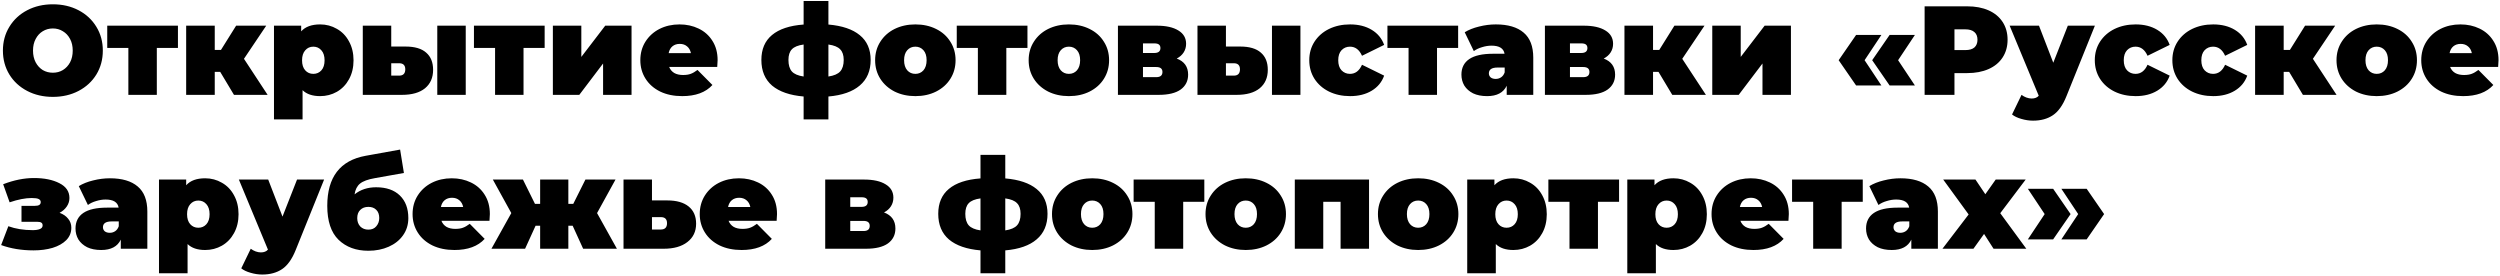 <?xml version="1.0" encoding="UTF-8"?> <svg xmlns="http://www.w3.org/2000/svg" width="1186" height="131" viewBox="0 0 1186 131" fill="none"> <path d="M25.08 45.96C20.56 45.96 16.5 45.02 12.9 43.14C9.3 41.26 6.48 38.66 4.44 35.34C2.4 31.98 1.38 28.2 1.38 24C1.38 19.8 2.4 16.04 4.44 12.72C6.48 9.36 9.3 6.74 12.9 4.86C16.5 2.98 20.56 2.04 25.08 2.04C29.6 2.04 33.66 2.98 37.26 4.86C40.86 6.74 43.68 9.36 45.72 12.72C47.76 16.04 48.78 19.8 48.78 24C48.78 28.2 47.76 31.98 45.72 35.34C43.68 38.66 40.86 41.26 37.26 43.14C33.66 45.02 29.6 45.96 25.08 45.96ZM25.08 34.5C26.84 34.5 28.42 34.08 29.82 33.24C31.26 32.36 32.4 31.14 33.24 29.58C34.08 27.98 34.5 26.12 34.5 24C34.5 21.88 34.08 20.04 33.24 18.48C32.4 16.88 31.26 15.66 29.82 14.82C28.42 13.94 26.84 13.5 25.08 13.5C23.32 13.5 21.72 13.94 20.28 14.82C18.88 15.66 17.76 16.88 16.92 18.48C16.08 20.04 15.66 21.88 15.66 24C15.66 26.12 16.08 27.98 16.92 29.58C17.76 31.14 18.88 32.36 20.28 33.24C21.72 34.08 23.32 34.5 25.08 34.5ZM84.416 22.74H74.396V45H60.896V22.74H50.876V12.18H84.416V22.74ZM104.457 34.08H101.877V45H88.317V12.18H101.877V23.7H104.817L112.017 12.18H126.297L115.737 27.9L126.957 45H110.997L104.457 34.08ZM151.877 11.58C154.757 11.58 157.397 12.28 159.797 13.68C162.237 15.04 164.157 17.02 165.557 19.62C166.997 22.22 167.717 25.22 167.717 28.62C167.717 32.02 166.997 35.02 165.557 37.62C164.157 40.18 162.237 42.16 159.797 43.56C157.397 44.92 154.757 45.6 151.877 45.6C148.237 45.6 145.457 44.66 143.537 42.78V56.64H129.977V12.18H142.877V14.88C144.837 12.68 147.837 11.58 151.877 11.58ZM148.637 35.04C150.197 35.04 151.477 34.48 152.477 33.36C153.477 32.24 153.977 30.66 153.977 28.62C153.977 26.58 153.477 25 152.477 23.88C151.477 22.72 150.197 22.14 148.637 22.14C147.077 22.14 145.797 22.72 144.797 23.88C143.797 25 143.297 26.58 143.297 28.62C143.297 30.66 143.797 32.24 144.797 33.36C145.797 34.48 147.077 35.04 148.637 35.04ZM192.386 22.08C196.746 22.08 200.006 23.04 202.166 24.96C204.366 26.84 205.466 29.56 205.466 33.12C205.466 36.84 204.186 39.76 201.626 41.88C199.066 43.96 195.426 45 190.706 45H172.106V12.18H185.606V22.08H192.386ZM207.446 12.18H220.946V45H207.446V12.18ZM189.326 35.88C191.286 35.88 192.266 34.88 192.266 32.88C192.266 30.96 191.286 30 189.326 30H185.606V35.88H189.326ZM258.381 22.74H248.361V45H234.861V22.74H224.841V12.18H258.381V22.74ZM262.282 12.18H275.782V27L287.122 12.18H299.602V45H286.102V30.12L274.822 45H262.282V12.18ZM340.434 28.56C340.434 28.76 340.374 29.82 340.254 31.74H317.454C317.934 32.98 318.734 33.94 319.854 34.62C320.974 35.26 322.374 35.58 324.054 35.58C325.494 35.58 326.694 35.4 327.654 35.04C328.654 34.68 329.734 34.06 330.894 33.18L337.974 40.32C334.774 43.84 329.994 45.6 323.634 45.6C319.674 45.6 316.194 44.88 313.194 43.44C310.194 41.96 307.874 39.92 306.234 37.32C304.594 34.72 303.774 31.8 303.774 28.56C303.774 25.28 304.574 22.36 306.174 19.8C307.814 17.2 310.034 15.18 312.834 13.74C315.674 12.3 318.854 11.58 322.374 11.58C325.694 11.58 328.714 12.24 331.434 13.56C334.194 14.88 336.374 16.82 337.974 19.38C339.614 21.94 340.434 25 340.434 28.56ZM322.494 20.82C321.094 20.82 319.934 21.2 319.014 21.96C318.094 22.72 317.494 23.8 317.214 25.2H327.774C327.494 23.84 326.894 22.78 325.974 22.02C325.054 21.22 323.894 20.82 322.494 20.82ZM413.037 28.44C413.037 33.6 411.317 37.64 407.877 40.56C404.477 43.48 399.517 45.22 392.997 45.78V56.64H381.237V45.78C374.717 45.22 369.737 43.5 366.297 40.62C362.897 37.7 361.197 33.64 361.197 28.44C361.197 23.36 362.877 19.42 366.237 16.62C369.637 13.78 374.637 12.12 381.237 11.64V0.48H392.997V11.64C399.517 12.2 404.477 13.88 407.877 16.68C411.317 19.48 413.037 23.4 413.037 28.44ZM374.037 28.44C374.037 30.84 374.577 32.66 375.657 33.9C376.737 35.1 378.597 35.9 381.237 36.3V21.12C378.597 21.48 376.737 22.24 375.657 23.4C374.577 24.52 374.037 26.2 374.037 28.44ZM392.997 36.3C395.637 35.9 397.497 35.1 398.577 33.9C399.697 32.66 400.257 30.84 400.257 28.44C400.257 26.2 399.697 24.52 398.577 23.4C397.497 22.24 395.637 21.48 392.997 21.12V36.3ZM434.241 45.6C430.601 45.6 427.321 44.88 424.401 43.44C421.521 41.96 419.261 39.94 417.621 37.38C415.981 34.78 415.161 31.84 415.161 28.56C415.161 25.28 415.981 22.36 417.621 19.8C419.261 17.2 421.521 15.18 424.401 13.74C427.321 12.3 430.601 11.58 434.241 11.58C437.921 11.58 441.201 12.3 444.081 13.74C447.001 15.18 449.261 17.2 450.861 19.8C452.501 22.36 453.321 25.28 453.321 28.56C453.321 31.84 452.501 34.78 450.861 37.38C449.261 39.94 447.001 41.96 444.081 43.44C441.201 44.88 437.921 45.6 434.241 45.6ZM434.241 35.04C435.801 35.04 437.081 34.48 438.081 33.36C439.081 32.2 439.581 30.6 439.581 28.56C439.581 26.52 439.081 24.94 438.081 23.82C437.081 22.7 435.801 22.14 434.241 22.14C432.681 22.14 431.401 22.7 430.401 23.82C429.401 24.94 428.901 26.52 428.901 28.56C428.901 30.6 429.401 32.2 430.401 33.36C431.401 34.48 432.681 35.04 434.241 35.04ZM487.424 22.74H477.404V45H463.904V22.74H453.884V12.18H487.424V22.74ZM507.073 45.6C503.433 45.6 500.153 44.88 497.233 43.44C494.353 41.96 492.093 39.94 490.453 37.38C488.813 34.78 487.993 31.84 487.993 28.56C487.993 25.28 488.813 22.36 490.453 19.8C492.093 17.2 494.353 15.18 497.233 13.74C500.153 12.3 503.433 11.58 507.073 11.58C510.753 11.58 514.033 12.3 516.913 13.74C519.833 15.18 522.093 17.2 523.693 19.8C525.333 22.36 526.153 25.28 526.153 28.56C526.153 31.84 525.333 34.78 523.693 37.38C522.093 39.94 519.833 41.96 516.913 43.44C514.033 44.88 510.753 45.6 507.073 45.6ZM507.073 35.04C508.633 35.04 509.913 34.48 510.913 33.36C511.913 32.2 512.413 30.6 512.413 28.56C512.413 26.52 511.913 24.94 510.913 23.82C509.913 22.7 508.633 22.14 507.073 22.14C505.513 22.14 504.233 22.7 503.233 23.82C502.233 24.94 501.733 26.52 501.733 28.56C501.733 30.6 502.233 32.2 503.233 33.36C504.233 34.48 505.513 35.04 507.073 35.04ZM558.248 27.78C561.848 29.14 563.648 31.68 563.648 35.4C563.648 38.4 562.468 40.76 560.108 42.48C557.748 44.16 554.288 45 549.728 45H530.348V12.18H548.768C553.168 12.18 556.588 12.94 559.028 14.46C561.468 15.94 562.688 18.04 562.688 20.76C562.688 22.28 562.308 23.64 561.548 24.84C560.788 26.04 559.688 27.02 558.248 27.78ZM542.228 25.14H547.568C549.528 25.14 550.508 24.36 550.508 22.8C550.508 22.04 550.268 21.48 549.788 21.12C549.348 20.76 548.608 20.58 547.568 20.58H542.228V25.14ZM548.528 36.6C550.488 36.6 551.468 35.78 551.468 34.14C551.468 32.58 550.488 31.8 548.528 31.8H542.228V36.6H548.528ZM588.362 22.08C592.722 22.08 595.982 23.04 598.142 24.96C600.342 26.84 601.442 29.56 601.442 33.12C601.442 36.84 600.162 39.76 597.602 41.88C595.042 43.96 591.402 45 586.682 45H568.082V12.18H581.582V22.08H588.362ZM603.422 12.18H616.922V45H603.422V12.18ZM585.302 35.88C587.262 35.88 588.242 34.88 588.242 32.88C588.242 30.96 587.262 30 585.302 30H581.582V35.88H585.302ZM640.498 45.6C636.778 45.6 633.438 44.88 630.478 43.44C627.558 42 625.258 39.98 623.578 37.38C621.938 34.78 621.118 31.84 621.118 28.56C621.118 25.28 621.938 22.36 623.578 19.8C625.258 17.2 627.558 15.18 630.478 13.74C633.438 12.3 636.778 11.58 640.498 11.58C644.498 11.58 647.918 12.44 650.758 14.16C653.598 15.88 655.558 18.26 656.638 21.3L646.138 26.46C644.858 23.58 642.958 22.14 640.438 22.14C638.838 22.14 637.498 22.7 636.418 23.82C635.378 24.94 634.858 26.52 634.858 28.56C634.858 30.64 635.378 32.24 636.418 33.36C637.498 34.48 638.838 35.04 640.438 35.04C642.958 35.04 644.858 33.6 646.138 30.72L656.638 35.88C655.558 38.92 653.598 41.3 650.758 43.02C647.918 44.74 644.498 45.6 640.498 45.6ZM691.74 22.74H681.72V45H668.22V22.74H658.2V12.18H691.74V22.74ZM709.621 11.58C715.381 11.58 719.781 12.88 722.821 15.48C725.861 18.04 727.381 22 727.381 27.36V45H714.781V40.68C713.221 43.96 710.121 45.6 705.481 45.6C702.881 45.6 700.661 45.16 698.821 44.28C697.021 43.36 695.641 42.14 694.681 40.62C693.761 39.06 693.301 37.32 693.301 35.4C693.301 32.16 694.541 29.7 697.021 28.02C699.501 26.34 703.261 25.5 708.301 25.5H713.761C713.321 22.94 711.261 21.66 707.581 21.66C706.101 21.66 704.601 21.9 703.081 22.38C701.561 22.82 700.261 23.44 699.181 24.24L694.861 15.3C696.741 14.14 699.001 13.24 701.641 12.6C704.321 11.92 706.981 11.58 709.621 11.58ZM709.561 37.44C710.521 37.44 711.381 37.18 712.141 36.66C712.901 36.14 713.461 35.36 713.821 34.32V32.04H710.461C707.701 32.04 706.321 32.96 706.321 34.8C706.321 35.56 706.601 36.2 707.161 36.72C707.761 37.2 708.561 37.44 709.561 37.44ZM760.807 27.78C764.407 29.14 766.207 31.68 766.207 35.4C766.207 38.4 765.027 40.76 762.667 42.48C760.307 44.16 756.847 45 752.287 45H732.907V12.18H751.327C755.727 12.18 759.147 12.94 761.587 14.46C764.027 15.94 765.247 18.04 765.247 20.76C765.247 22.28 764.867 23.64 764.107 24.84C763.347 26.04 762.247 27.02 760.807 27.78ZM744.787 25.14H750.127C752.087 25.14 753.067 24.36 753.067 22.8C753.067 22.04 752.827 21.48 752.347 21.12C751.907 20.76 751.167 20.58 750.127 20.58H744.787V25.14ZM751.087 36.6C753.047 36.6 754.027 35.78 754.027 34.14C754.027 32.58 753.047 31.8 751.087 31.8H744.787V36.6H751.087ZM786.781 34.08H784.201V45H770.641V12.18H784.201V23.7H787.141L794.341 12.18H808.621L798.061 27.9L809.281 45H793.321L786.781 34.08ZM812.301 12.18H825.801V27L837.141 12.18H849.621V45H836.121V30.12L824.841 45H812.301V12.18ZM872.262 28.56L880.542 16.56H892.542L884.562 28.56L892.542 40.56H880.542L872.262 28.56ZM888.162 28.56L896.442 16.56H908.442L900.462 28.56L908.442 40.56H896.442L888.162 28.56ZM933.256 3C937.136 3 940.516 3.64 943.396 4.92C946.276 6.2 948.496 8.04 950.056 10.44C951.616 12.84 952.396 15.64 952.396 18.84C952.396 22.04 951.616 24.84 950.056 27.24C948.496 29.64 946.276 31.48 943.396 32.76C940.516 34.04 937.136 34.68 933.256 34.68H927.196V45H913.036V3H933.256ZM932.356 23.76C934.276 23.76 935.716 23.34 936.676 22.5C937.636 21.62 938.116 20.4 938.116 18.84C938.116 17.28 937.636 16.08 936.676 15.24C935.716 14.36 934.276 13.92 932.356 13.92H927.196V23.76H932.356ZM993.815 12.18L980.315 45.66C978.595 49.94 976.455 52.94 973.895 54.66C971.335 56.38 968.195 57.24 964.475 57.24C962.635 57.24 960.775 56.96 958.895 56.4C957.055 55.88 955.595 55.18 954.515 54.3L959.015 45C959.695 45.52 960.455 45.94 961.295 46.26C962.175 46.58 963.015 46.74 963.815 46.74C965.295 46.74 966.415 46.3 967.175 45.42L953.375 12.18H967.295L974.075 29.76L980.975 12.18H993.815ZM1013.15 45.6C1009.43 45.6 1006.09 44.88 1003.13 43.44C1000.21 42 997.914 39.98 996.234 37.38C994.594 34.78 993.774 31.84 993.774 28.56C993.774 25.28 994.594 22.36 996.234 19.8C997.914 17.2 1000.21 15.18 1003.13 13.74C1006.09 12.3 1009.43 11.58 1013.15 11.58C1017.15 11.58 1020.57 12.44 1023.41 14.16C1026.25 15.88 1028.21 18.26 1029.29 21.3L1018.79 26.46C1017.51 23.58 1015.61 22.14 1013.09 22.14C1011.49 22.14 1010.15 22.7 1009.07 23.82C1008.03 24.94 1007.51 26.52 1007.51 28.56C1007.51 30.64 1008.03 32.24 1009.07 33.36C1010.15 34.48 1011.49 35.04 1013.09 35.04C1015.61 35.04 1017.51 33.6 1018.79 30.72L1029.29 35.88C1028.21 38.92 1026.25 41.3 1023.41 43.02C1020.57 44.74 1017.15 45.6 1013.15 45.6ZM1049.95 45.6C1046.23 45.6 1042.89 44.88 1039.93 43.44C1037.01 42 1034.71 39.98 1033.03 37.38C1031.39 34.78 1030.57 31.84 1030.57 28.56C1030.57 25.28 1031.39 22.36 1033.03 19.8C1034.71 17.2 1037.01 15.18 1039.93 13.74C1042.89 12.3 1046.23 11.58 1049.95 11.58C1053.95 11.58 1057.37 12.44 1060.21 14.16C1063.05 15.88 1065.01 18.26 1066.09 21.3L1055.59 26.46C1054.31 23.58 1052.41 22.14 1049.89 22.14C1048.29 22.14 1046.95 22.7 1045.87 23.82C1044.83 24.94 1044.31 26.52 1044.31 28.56C1044.31 30.64 1044.83 32.24 1045.87 33.36C1046.95 34.48 1048.29 35.04 1049.89 35.04C1052.41 35.04 1054.31 33.6 1055.59 30.72L1066.09 35.88C1065.01 38.92 1063.05 41.3 1060.21 43.02C1057.37 44.74 1053.95 45.6 1049.95 45.6ZM1085.96 34.08H1083.38V45H1069.82V12.18H1083.38V23.7H1086.32L1093.52 12.18H1107.8L1097.24 27.9L1108.46 45H1092.5L1085.96 34.08ZM1127.52 45.6C1123.88 45.6 1120.6 44.88 1117.68 43.44C1114.8 41.96 1112.54 39.94 1110.9 37.38C1109.26 34.78 1108.44 31.84 1108.44 28.56C1108.44 25.28 1109.26 22.36 1110.9 19.8C1112.54 17.2 1114.8 15.18 1117.68 13.74C1120.6 12.3 1123.88 11.58 1127.52 11.58C1131.2 11.58 1134.48 12.3 1137.36 13.74C1140.28 15.18 1142.54 17.2 1144.14 19.8C1145.78 22.36 1146.6 25.28 1146.6 28.56C1146.6 31.84 1145.78 34.78 1144.14 37.38C1142.54 39.94 1140.28 41.96 1137.36 43.44C1134.48 44.88 1131.2 45.6 1127.52 45.6ZM1127.52 35.04C1129.08 35.04 1130.36 34.48 1131.36 33.36C1132.36 32.2 1132.86 30.6 1132.86 28.56C1132.86 26.52 1132.36 24.94 1131.36 23.82C1130.36 22.7 1129.08 22.14 1127.52 22.14C1125.96 22.14 1124.68 22.7 1123.68 23.82C1122.68 24.94 1122.18 26.52 1122.18 28.56C1122.18 30.6 1122.68 32.2 1123.68 33.36C1124.68 34.48 1125.96 35.04 1127.52 35.04ZM1185.3 28.56C1185.3 28.76 1185.24 29.82 1185.12 31.74H1162.32C1162.8 32.98 1163.6 33.94 1164.72 34.62C1165.84 35.26 1167.24 35.58 1168.92 35.58C1170.36 35.58 1171.56 35.4 1172.52 35.04C1173.52 34.68 1174.6 34.06 1175.76 33.18L1182.84 40.32C1179.64 43.84 1174.86 45.6 1168.5 45.6C1164.54 45.6 1161.06 44.88 1158.06 43.44C1155.06 41.96 1152.74 39.92 1151.1 37.32C1149.46 34.72 1148.64 31.8 1148.64 28.56C1148.64 25.28 1149.44 22.36 1151.04 19.8C1152.68 17.2 1154.9 15.18 1157.7 13.74C1160.54 12.3 1163.72 11.58 1167.24 11.58C1170.56 11.58 1173.58 12.24 1176.3 13.56C1179.06 14.88 1181.24 16.82 1182.84 19.38C1184.48 21.94 1185.3 25 1185.3 28.56ZM1167.36 20.82C1165.96 20.82 1164.8 21.2 1163.88 21.96C1162.96 22.72 1162.36 23.8 1162.08 25.2H1172.64C1172.36 23.84 1171.76 22.78 1170.84 22.02C1169.92 21.22 1168.76 20.82 1167.36 20.82ZM28.26 100.96C30.02 101.6 31.38 102.54 32.34 103.78C33.34 104.98 33.84 106.4 33.84 108.04C33.84 110.32 33.04 112.28 31.44 113.92C29.84 115.52 27.68 116.74 24.96 117.58C22.24 118.38 19.22 118.78 15.9 118.78C10.26 118.78 5.14 117.94 0.54 116.26L3.96 107.32C7.36 108.56 11.22 109.18 15.54 109.18C16.98 109.18 18.12 109 18.96 108.64C19.8 108.28 20.22 107.72 20.22 106.96C20.22 106.32 20.02 105.88 19.62 105.64C19.26 105.36 18.62 105.22 17.7 105.22H10.2V97.66H16.44C17.44 97.66 18.16 97.52 18.6 97.24C19.08 96.96 19.32 96.5 19.32 95.86C19.32 95.22 19 94.74 18.36 94.42C17.72 94.1 16.62 93.94 15.06 93.94C12.06 93.94 8.56 94.62 4.56 95.98L1.5 87.4C6.58 85.44 11.44 84.46 16.08 84.46C21 84.46 25.04 85.28 28.2 86.92C31.36 88.52 32.94 90.86 32.94 93.94C32.94 95.38 32.52 96.72 31.68 97.96C30.84 99.2 29.7 100.2 28.26 100.96ZM52.141 84.58C57.901 84.58 62.3 85.88 65.341 88.48C68.38 91.04 69.9 95 69.9 100.36V118H57.3V113.68C55.74 116.96 52.641 118.6 48.001 118.6C45.401 118.6 43.181 118.16 41.34 117.28C39.541 116.36 38.16 115.14 37.2 113.62C36.281 112.06 35.821 110.32 35.821 108.4C35.821 105.16 37.06 102.7 39.541 101.02C42.02 99.34 45.781 98.5 50.821 98.5H56.281C55.84 95.94 53.781 94.66 50.1 94.66C48.62 94.66 47.12 94.9 45.6 95.38C44.081 95.82 42.781 96.44 41.7 97.24L37.38 88.3C39.261 87.14 41.52 86.24 44.16 85.6C46.84 84.92 49.501 84.58 52.141 84.58ZM52.081 110.44C53.041 110.44 53.901 110.18 54.66 109.66C55.42 109.14 55.98 108.36 56.34 107.32V105.04H52.98C50.221 105.04 48.84 105.96 48.84 107.8C48.84 108.56 49.12 109.2 49.681 109.72C50.281 110.2 51.081 110.44 52.081 110.44ZM97.326 84.58C100.206 84.58 102.846 85.28 105.246 86.68C107.686 88.04 109.606 90.02 111.006 92.62C112.446 95.22 113.166 98.22 113.166 101.62C113.166 105.02 112.446 108.02 111.006 110.62C109.606 113.18 107.686 115.16 105.246 116.56C102.846 117.92 100.206 118.6 97.326 118.6C93.686 118.6 90.906 117.66 88.986 115.78V129.64H75.426V85.18H88.326V87.88C90.286 85.68 93.286 84.58 97.326 84.58ZM94.086 108.04C95.646 108.04 96.926 107.48 97.926 106.36C98.926 105.24 99.426 103.66 99.426 101.62C99.426 99.58 98.926 98 97.926 96.88C96.926 95.72 95.646 95.14 94.086 95.14C92.526 95.14 91.246 95.72 90.246 96.88C89.246 98 88.746 99.58 88.746 101.62C88.746 103.66 89.246 105.24 90.246 106.36C91.246 107.48 92.526 108.04 94.086 108.04ZM153.756 85.18L140.256 118.66C138.536 122.94 136.396 125.94 133.836 127.66C131.276 129.38 128.136 130.24 124.416 130.24C122.576 130.24 120.716 129.96 118.836 129.4C116.996 128.88 115.536 128.18 114.456 127.3L118.956 118C119.636 118.52 120.396 118.94 121.236 119.26C122.116 119.58 122.956 119.74 123.756 119.74C125.236 119.74 126.356 119.3 127.116 118.42L113.316 85.18H127.236L134.016 102.76L140.916 85.18H153.756ZM178.414 88.84C183.254 88.84 187.014 90.14 189.694 92.74C192.374 95.34 193.714 98.92 193.714 103.48C193.714 106.56 192.874 109.28 191.194 111.64C189.554 113.96 187.294 115.76 184.414 117.04C181.534 118.32 178.314 118.96 174.754 118.96C168.914 118.96 164.194 117.22 160.594 113.74C157.034 110.26 155.254 104.9 155.254 97.66C155.254 84.02 161.334 76.1 173.494 73.9L189.814 70.96L191.614 82.06L177.814 84.52C174.574 85.08 172.234 85.94 170.794 87.1C169.394 88.26 168.534 89.96 168.214 92.2C171.014 89.96 174.414 88.84 178.414 88.84ZM174.754 108.94C176.394 108.94 177.654 108.4 178.534 107.32C179.454 106.24 179.914 104.94 179.914 103.42C179.914 101.74 179.434 100.44 178.474 99.52C177.554 98.6 176.314 98.14 174.754 98.14C173.154 98.14 171.874 98.62 170.914 99.58C169.954 100.5 169.474 101.8 169.474 103.48C169.474 105.08 169.954 106.4 170.914 107.44C171.914 108.44 173.194 108.94 174.754 108.94ZM232.387 101.56C232.387 101.76 232.327 102.82 232.207 104.74H209.407C209.887 105.98 210.687 106.94 211.807 107.62C212.927 108.26 214.327 108.58 216.007 108.58C217.447 108.58 218.647 108.4 219.607 108.04C220.607 107.68 221.687 107.06 222.847 106.18L229.927 113.32C226.727 116.84 221.947 118.6 215.587 118.6C211.627 118.6 208.147 117.88 205.147 116.44C202.147 114.96 199.827 112.92 198.187 110.32C196.547 107.72 195.727 104.8 195.727 101.56C195.727 98.28 196.527 95.36 198.127 92.8C199.767 90.2 201.987 88.18 204.787 86.74C207.627 85.3 210.807 84.58 214.327 84.58C217.647 84.58 220.667 85.24 223.387 86.56C226.147 87.88 228.327 89.82 229.927 92.38C231.567 94.94 232.387 98 232.387 101.56ZM214.447 93.82C213.047 93.82 211.887 94.2 210.967 94.96C210.047 95.72 209.447 96.8 209.167 98.2H219.727C219.447 96.84 218.847 95.78 217.927 95.02C217.007 94.22 215.847 93.82 214.447 93.82ZM271.663 107.08H269.623V118H256.243V107.08H254.083L249.103 118H233.143L242.563 101.08L233.803 85.18H248.083L253.783 96.7H256.243V85.18H269.623V96.7H271.963L277.723 85.18H292.003L283.243 101.08L292.663 118H276.643L271.663 107.08ZM316.557 95.08C320.957 95.08 324.337 96.04 326.697 97.96C329.057 99.88 330.237 102.6 330.237 106.12C330.237 109.8 328.857 112.7 326.097 114.82C323.377 116.94 319.637 118 314.877 118H295.797V85.18H309.297V95.08H316.557ZM313.497 108.88C315.457 108.88 316.437 107.88 316.437 105.88C316.437 103.96 315.457 103 313.497 103H309.297V108.88H313.497ZM368.618 101.56C368.618 101.76 368.558 102.82 368.438 104.74H345.638C346.118 105.98 346.918 106.94 348.038 107.62C349.158 108.26 350.558 108.58 352.238 108.58C353.678 108.58 354.878 108.4 355.838 108.04C356.838 107.68 357.918 107.06 359.078 106.18L366.158 113.32C362.958 116.84 358.178 118.6 351.818 118.6C347.858 118.6 344.378 117.88 341.378 116.44C338.378 114.96 336.058 112.92 334.418 110.32C332.778 107.72 331.958 104.8 331.958 101.56C331.958 98.28 332.758 95.36 334.358 92.8C335.998 90.2 338.218 88.18 341.018 86.74C343.858 85.3 347.038 84.58 350.558 84.58C353.878 84.58 356.898 85.24 359.618 86.56C362.378 87.88 364.558 89.82 366.158 92.38C367.798 94.94 368.618 98 368.618 101.56ZM350.678 93.82C349.278 93.82 348.118 94.2 347.198 94.96C346.278 95.72 345.678 96.8 345.398 98.2H355.958C355.678 96.84 355.078 95.78 354.158 95.02C353.238 94.22 352.078 93.82 350.678 93.82ZM419.381 100.78C422.981 102.14 424.781 104.68 424.781 108.4C424.781 111.4 423.601 113.76 421.241 115.48C418.881 117.16 415.421 118 410.861 118H391.481V85.18H409.901C414.301 85.18 417.721 85.94 420.161 87.46C422.601 88.94 423.821 91.04 423.821 93.76C423.821 95.28 423.441 96.64 422.681 97.84C421.921 99.04 420.821 100.02 419.381 100.78ZM403.361 98.14H408.701C410.661 98.14 411.641 97.36 411.641 95.8C411.641 95.04 411.401 94.48 410.921 94.12C410.481 93.76 409.741 93.58 408.701 93.58H403.361V98.14ZM409.661 109.6C411.621 109.6 412.601 108.78 412.601 107.14C412.601 105.58 411.621 104.8 409.661 104.8H403.361V109.6H409.661ZM496.943 101.44C496.943 106.6 495.223 110.64 491.783 113.56C488.383 116.48 483.423 118.22 476.903 118.78V129.64H465.143V118.78C458.623 118.22 453.643 116.5 450.203 113.62C446.803 110.7 445.103 106.64 445.103 101.44C445.103 96.36 446.783 92.42 450.143 89.62C453.543 86.78 458.543 85.12 465.143 84.64V73.48H476.903V84.64C483.423 85.2 488.383 86.88 491.783 89.68C495.223 92.48 496.943 96.4 496.943 101.44ZM457.943 101.44C457.943 103.84 458.483 105.66 459.563 106.9C460.643 108.1 462.503 108.9 465.143 109.3V94.12C462.503 94.48 460.643 95.24 459.563 96.4C458.483 97.52 457.943 99.2 457.943 101.44ZM476.903 109.3C479.543 108.9 481.403 108.1 482.483 106.9C483.603 105.66 484.163 103.84 484.163 101.44C484.163 99.2 483.603 97.52 482.483 96.4C481.403 95.24 479.543 94.48 476.903 94.12V109.3ZM518.147 118.6C514.507 118.6 511.227 117.88 508.307 116.44C505.427 114.96 503.167 112.94 501.527 110.38C499.887 107.78 499.067 104.84 499.067 101.56C499.067 98.28 499.887 95.36 501.527 92.8C503.167 90.2 505.427 88.18 508.307 86.74C511.227 85.3 514.507 84.58 518.147 84.58C521.827 84.58 525.107 85.3 527.987 86.74C530.907 88.18 533.167 90.2 534.767 92.8C536.407 95.36 537.227 98.28 537.227 101.56C537.227 104.84 536.407 107.78 534.767 110.38C533.167 112.94 530.907 114.96 527.987 116.44C525.107 117.88 521.827 118.6 518.147 118.6ZM518.147 108.04C519.707 108.04 520.987 107.48 521.987 106.36C522.987 105.2 523.487 103.6 523.487 101.56C523.487 99.52 522.987 97.94 521.987 96.82C520.987 95.7 519.707 95.14 518.147 95.14C516.587 95.14 515.307 95.7 514.307 96.82C513.307 97.94 512.807 99.52 512.807 101.56C512.807 103.6 513.307 105.2 514.307 106.36C515.307 107.48 516.587 108.04 518.147 108.04ZM571.33 95.74H561.31V118H547.81V95.74H537.79V85.18H571.33V95.74ZM590.979 118.6C587.339 118.6 584.059 117.88 581.139 116.44C578.259 114.96 575.999 112.94 574.359 110.38C572.719 107.78 571.899 104.84 571.899 101.56C571.899 98.28 572.719 95.36 574.359 92.8C575.999 90.2 578.259 88.18 581.139 86.74C584.059 85.3 587.339 84.58 590.979 84.58C594.659 84.58 597.939 85.3 600.819 86.74C603.739 88.18 605.999 90.2 607.599 92.8C609.239 95.36 610.059 98.28 610.059 101.56C610.059 104.84 609.239 107.78 607.599 110.38C605.999 112.94 603.739 114.96 600.819 116.44C597.939 117.88 594.659 118.6 590.979 118.6ZM590.979 108.04C592.539 108.04 593.819 107.48 594.819 106.36C595.819 105.2 596.319 103.6 596.319 101.56C596.319 99.52 595.819 97.94 594.819 96.82C593.819 95.7 592.539 95.14 590.979 95.14C589.419 95.14 588.139 95.7 587.139 96.82C586.139 97.94 585.639 99.52 585.639 101.56C585.639 103.6 586.139 105.2 587.139 106.36C588.139 107.48 589.419 108.04 590.979 108.04ZM649.474 85.18V118H635.974V95.74H627.754V118H614.254V85.18H649.474ZM672.776 118.6C669.136 118.6 665.856 117.88 662.936 116.44C660.056 114.96 657.796 112.94 656.156 110.38C654.516 107.78 653.696 104.84 653.696 101.56C653.696 98.28 654.516 95.36 656.156 92.8C657.796 90.2 660.056 88.18 662.936 86.74C665.856 85.3 669.136 84.58 672.776 84.58C676.456 84.58 679.736 85.3 682.616 86.74C685.536 88.18 687.796 90.2 689.396 92.8C691.036 95.36 691.856 98.28 691.856 101.56C691.856 104.84 691.036 107.78 689.396 110.38C687.796 112.94 685.536 114.96 682.616 116.44C679.736 117.88 676.456 118.6 672.776 118.6ZM672.776 108.04C674.336 108.04 675.616 107.48 676.616 106.36C677.616 105.2 678.116 103.6 678.116 101.56C678.116 99.52 677.616 97.94 676.616 96.82C675.616 95.7 674.336 95.14 672.776 95.14C671.216 95.14 669.936 95.7 668.936 96.82C667.936 97.94 667.436 99.52 667.436 101.56C667.436 103.6 667.936 105.2 668.936 106.36C669.936 107.48 671.216 108.04 672.776 108.04ZM717.951 84.58C720.831 84.58 723.471 85.28 725.871 86.68C728.311 88.04 730.231 90.02 731.631 92.62C733.071 95.22 733.791 98.22 733.791 101.62C733.791 105.02 733.071 108.02 731.631 110.62C730.231 113.18 728.311 115.16 725.871 116.56C723.471 117.92 720.831 118.6 717.951 118.6C714.311 118.6 711.531 117.66 709.611 115.78V129.64H696.051V85.18H708.951V87.88C710.911 85.68 713.911 84.58 717.951 84.58ZM714.711 108.04C716.271 108.04 717.551 107.48 718.551 106.36C719.551 105.24 720.051 103.66 720.051 101.62C720.051 99.58 719.551 98 718.551 96.88C717.551 95.72 716.271 95.14 714.711 95.14C713.151 95.14 711.871 95.72 710.871 96.88C709.871 98 709.371 99.58 709.371 101.62C709.371 103.66 709.871 105.24 710.871 106.36C711.871 107.48 713.151 108.04 714.711 108.04ZM768.088 95.74H758.068V118H744.568V95.74H734.548V85.18H768.088V95.74ZM793.889 84.58C796.769 84.58 799.409 85.28 801.809 86.68C804.249 88.04 806.169 90.02 807.569 92.62C809.009 95.22 809.729 98.22 809.729 101.62C809.729 105.02 809.009 108.02 807.569 110.62C806.169 113.18 804.249 115.16 801.809 116.56C799.409 117.92 796.769 118.6 793.889 118.6C790.249 118.6 787.469 117.66 785.549 115.78V129.64H771.989V85.18H784.889V87.88C786.849 85.68 789.849 84.58 793.889 84.58ZM790.649 108.04C792.209 108.04 793.489 107.48 794.489 106.36C795.489 105.24 795.989 103.66 795.989 101.62C795.989 99.58 795.489 98 794.489 96.88C793.489 95.72 792.209 95.14 790.649 95.14C789.089 95.14 787.809 95.72 786.809 96.88C785.809 98 785.309 99.58 785.309 101.62C785.309 103.66 785.809 105.24 786.809 106.36C787.809 107.48 789.089 108.04 790.649 108.04ZM848.618 101.56C848.618 101.76 848.558 102.82 848.438 104.74H825.638C826.118 105.98 826.918 106.94 828.038 107.62C829.158 108.26 830.558 108.58 832.238 108.58C833.678 108.58 834.878 108.4 835.838 108.04C836.838 107.68 837.918 107.06 839.078 106.18L846.158 113.32C842.958 116.84 838.178 118.6 831.818 118.6C827.858 118.6 824.378 117.88 821.378 116.44C818.378 114.96 816.058 112.92 814.418 110.32C812.778 107.72 811.958 104.8 811.958 101.56C811.958 98.28 812.758 95.36 814.358 92.8C815.998 90.2 818.218 88.18 821.018 86.74C823.858 85.3 827.038 84.58 830.558 84.58C833.878 84.58 836.898 85.24 839.618 86.56C842.378 87.88 844.558 89.82 846.158 92.38C847.798 94.94 848.618 98 848.618 101.56ZM830.678 93.82C829.278 93.82 828.118 94.2 827.198 94.96C826.278 95.72 825.678 96.8 825.398 98.2H835.958C835.678 96.84 835.078 95.78 834.158 95.02C833.238 94.22 832.078 93.82 830.678 93.82ZM883.694 95.74H873.674V118H860.174V95.74H850.154V85.18H883.694V95.74ZM901.574 84.58C907.334 84.58 911.734 85.88 914.774 88.48C917.814 91.04 919.334 95 919.334 100.36V118H906.734V113.68C905.174 116.96 902.074 118.6 897.434 118.6C894.834 118.6 892.614 118.16 890.774 117.28C888.974 116.36 887.594 115.14 886.634 113.62C885.714 112.06 885.254 110.32 885.254 108.4C885.254 105.16 886.494 102.7 888.974 101.02C891.454 99.34 895.214 98.5 900.254 98.5H905.714C905.274 95.94 903.214 94.66 899.534 94.66C898.054 94.66 896.554 94.9 895.034 95.38C893.514 95.82 892.214 96.44 891.134 97.24L886.814 88.3C888.694 87.14 890.954 86.24 893.594 85.6C896.274 84.92 898.934 84.58 901.574 84.58ZM901.514 110.44C902.474 110.44 903.334 110.18 904.094 109.66C904.854 109.14 905.414 108.36 905.774 107.32V105.04H902.414C899.654 105.04 898.274 105.96 898.274 107.8C898.274 108.56 898.554 109.2 899.114 109.72C899.714 110.2 900.514 110.44 901.514 110.44ZM945.74 118L941.24 110.98L936.2 118H921.5L933.92 101.74L921.86 85.18H937.16L941.84 92.14L946.76 85.18H960.98L948.92 101.14L961.28 118H945.74ZM962.013 113.56L969.993 101.56L962.013 89.56H974.013L982.293 101.56L974.013 113.56H962.013ZM977.913 113.56L985.893 101.56L977.913 89.56H989.913L998.193 101.56L989.913 113.56H977.913Z" fill="black"></path> </svg> 